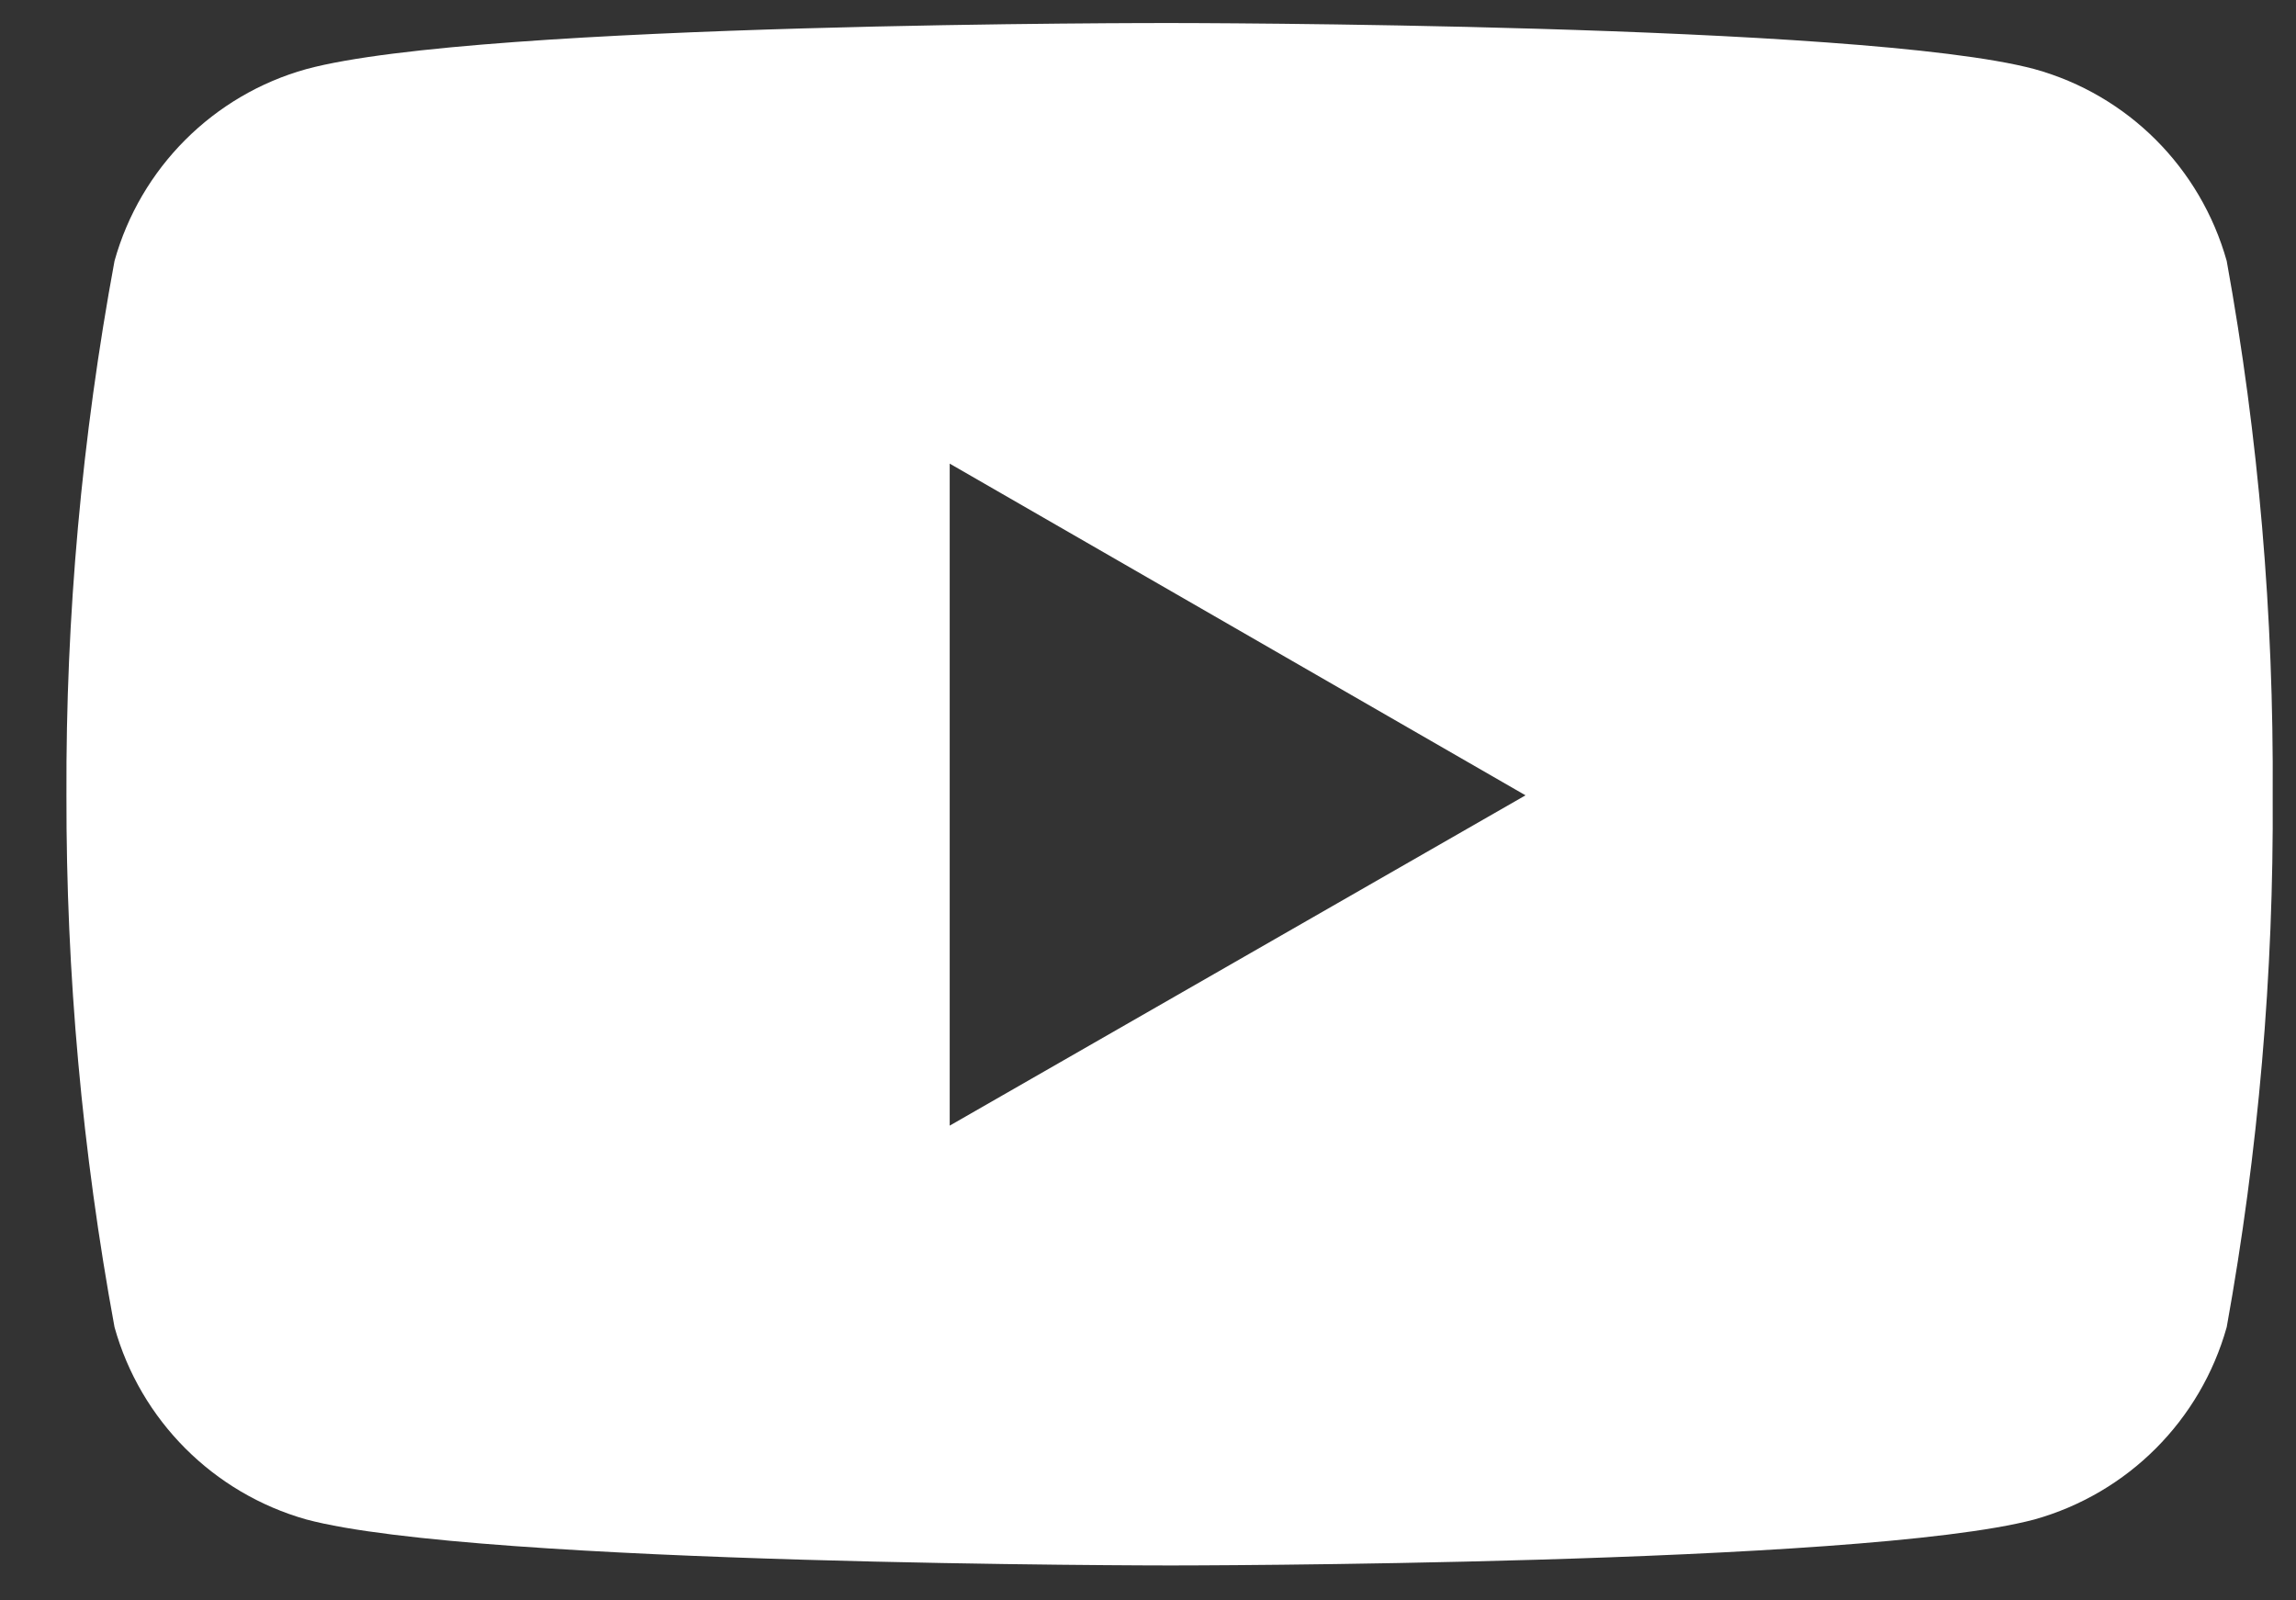 <svg width="33" height="23" viewBox="0 0 33 23" fill="none" xmlns="http://www.w3.org/2000/svg">
<rect x="0" y="0" width="33" height="23" fill="#333333" stroke="none"/>
<path d="M32.004 3.75C31.628 2.413 30.585 1.364 29.241 0.993C26.768 0.331 16.826 0.331 16.826 0.331C16.826 0.331 6.902 0.316 4.403 0.993C3.067 1.365 2.019 2.413 1.646 3.75C1.177 6.286 0.944 8.852 0.955 11.43C0.95 13.991 1.182 16.554 1.646 19.073C2.019 20.411 3.067 21.46 4.403 21.837C6.876 22.498 16.826 22.498 16.826 22.498C16.826 22.498 26.744 22.498 29.241 21.837C30.585 21.46 31.628 20.412 32.004 19.073C32.459 16.554 32.681 13.991 32.665 11.43C32.681 8.852 32.464 6.286 32.004 3.75ZM13.65 16.177V6.663L21.926 11.43L13.65 16.177Z" fill="white"/>
</svg>
